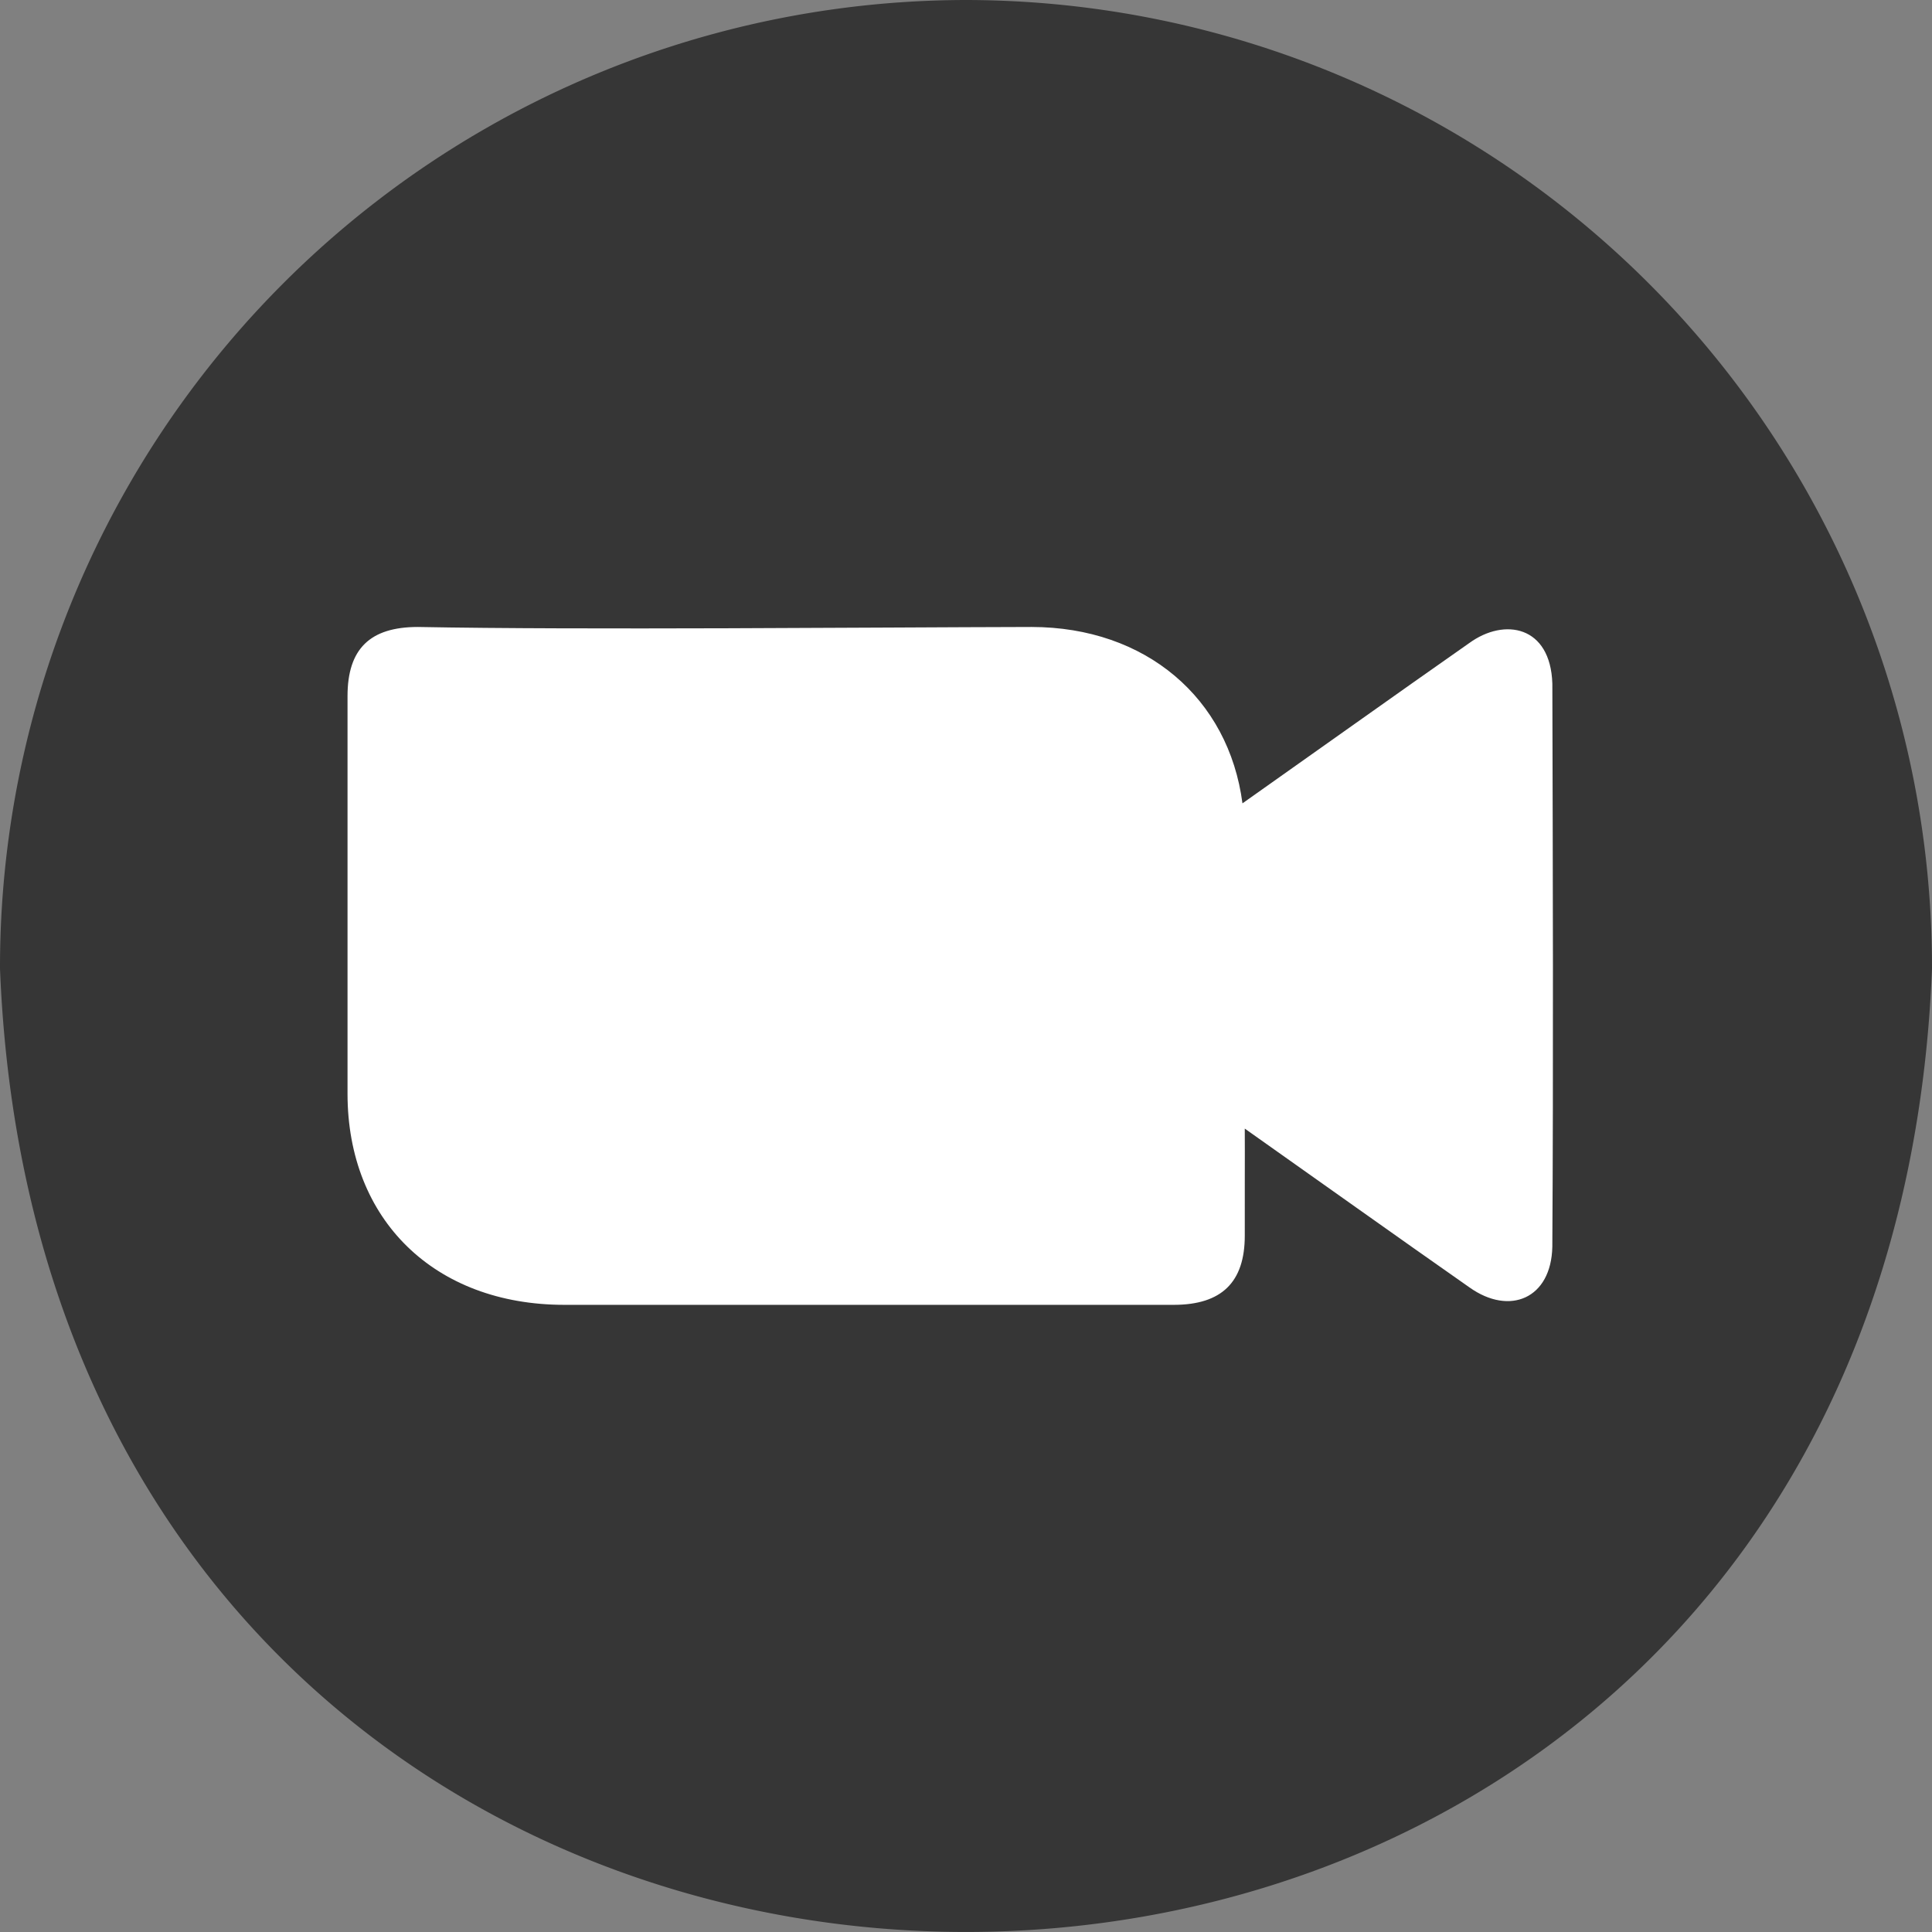 <svg id="Layer_2" xmlns="http://www.w3.org/2000/svg" width="81.188" height="81.188" viewBox="0 0 81.188 81.188">
  <rect x="0" y="0" width="81.188" height="81.188" fill="#808080" stroke="none"/>
  <path id="Path_3212" data-name="Path 3212" d="M43.094,2.5A40.647,40.647,0,0,0,2.5,43.2c2.138,53.99,79.057,53.974,81.188,0A40.648,40.648,0,0,0,43.094,2.5Z" transform="translate(-2.5 -2.5)" fill="#363636"/>
  <path id="Path_3213" data-name="Path 3213" d="M70.719,59.666c-.044,2.18-1.791,2.916-3.484,1.71-3.157-2.21-6.293-4.45-9.44-6.672.008,1.028-.006,3.45,0,4.5,0,1.954-.972,2.9-2.967,2.906l-17,0q-4.32,0-8.638,0c-5.444-.006-9.1-3.572-9.1-8.875V36.53c0-1.982.94-2.906,2.958-2.906,6.917.131,19,.015,25.785,0,4.807.005,8.284,2.995,8.865,7.412,3.181-2.245,6.348-4.507,9.538-6.741,1.471-1.067,3.408-.725,3.484,1.71C70.74,43.652,70.766,52.007,70.719,59.666Z" transform="translate(-5.486 -7.277)" fill="#fff"/>
</svg>

